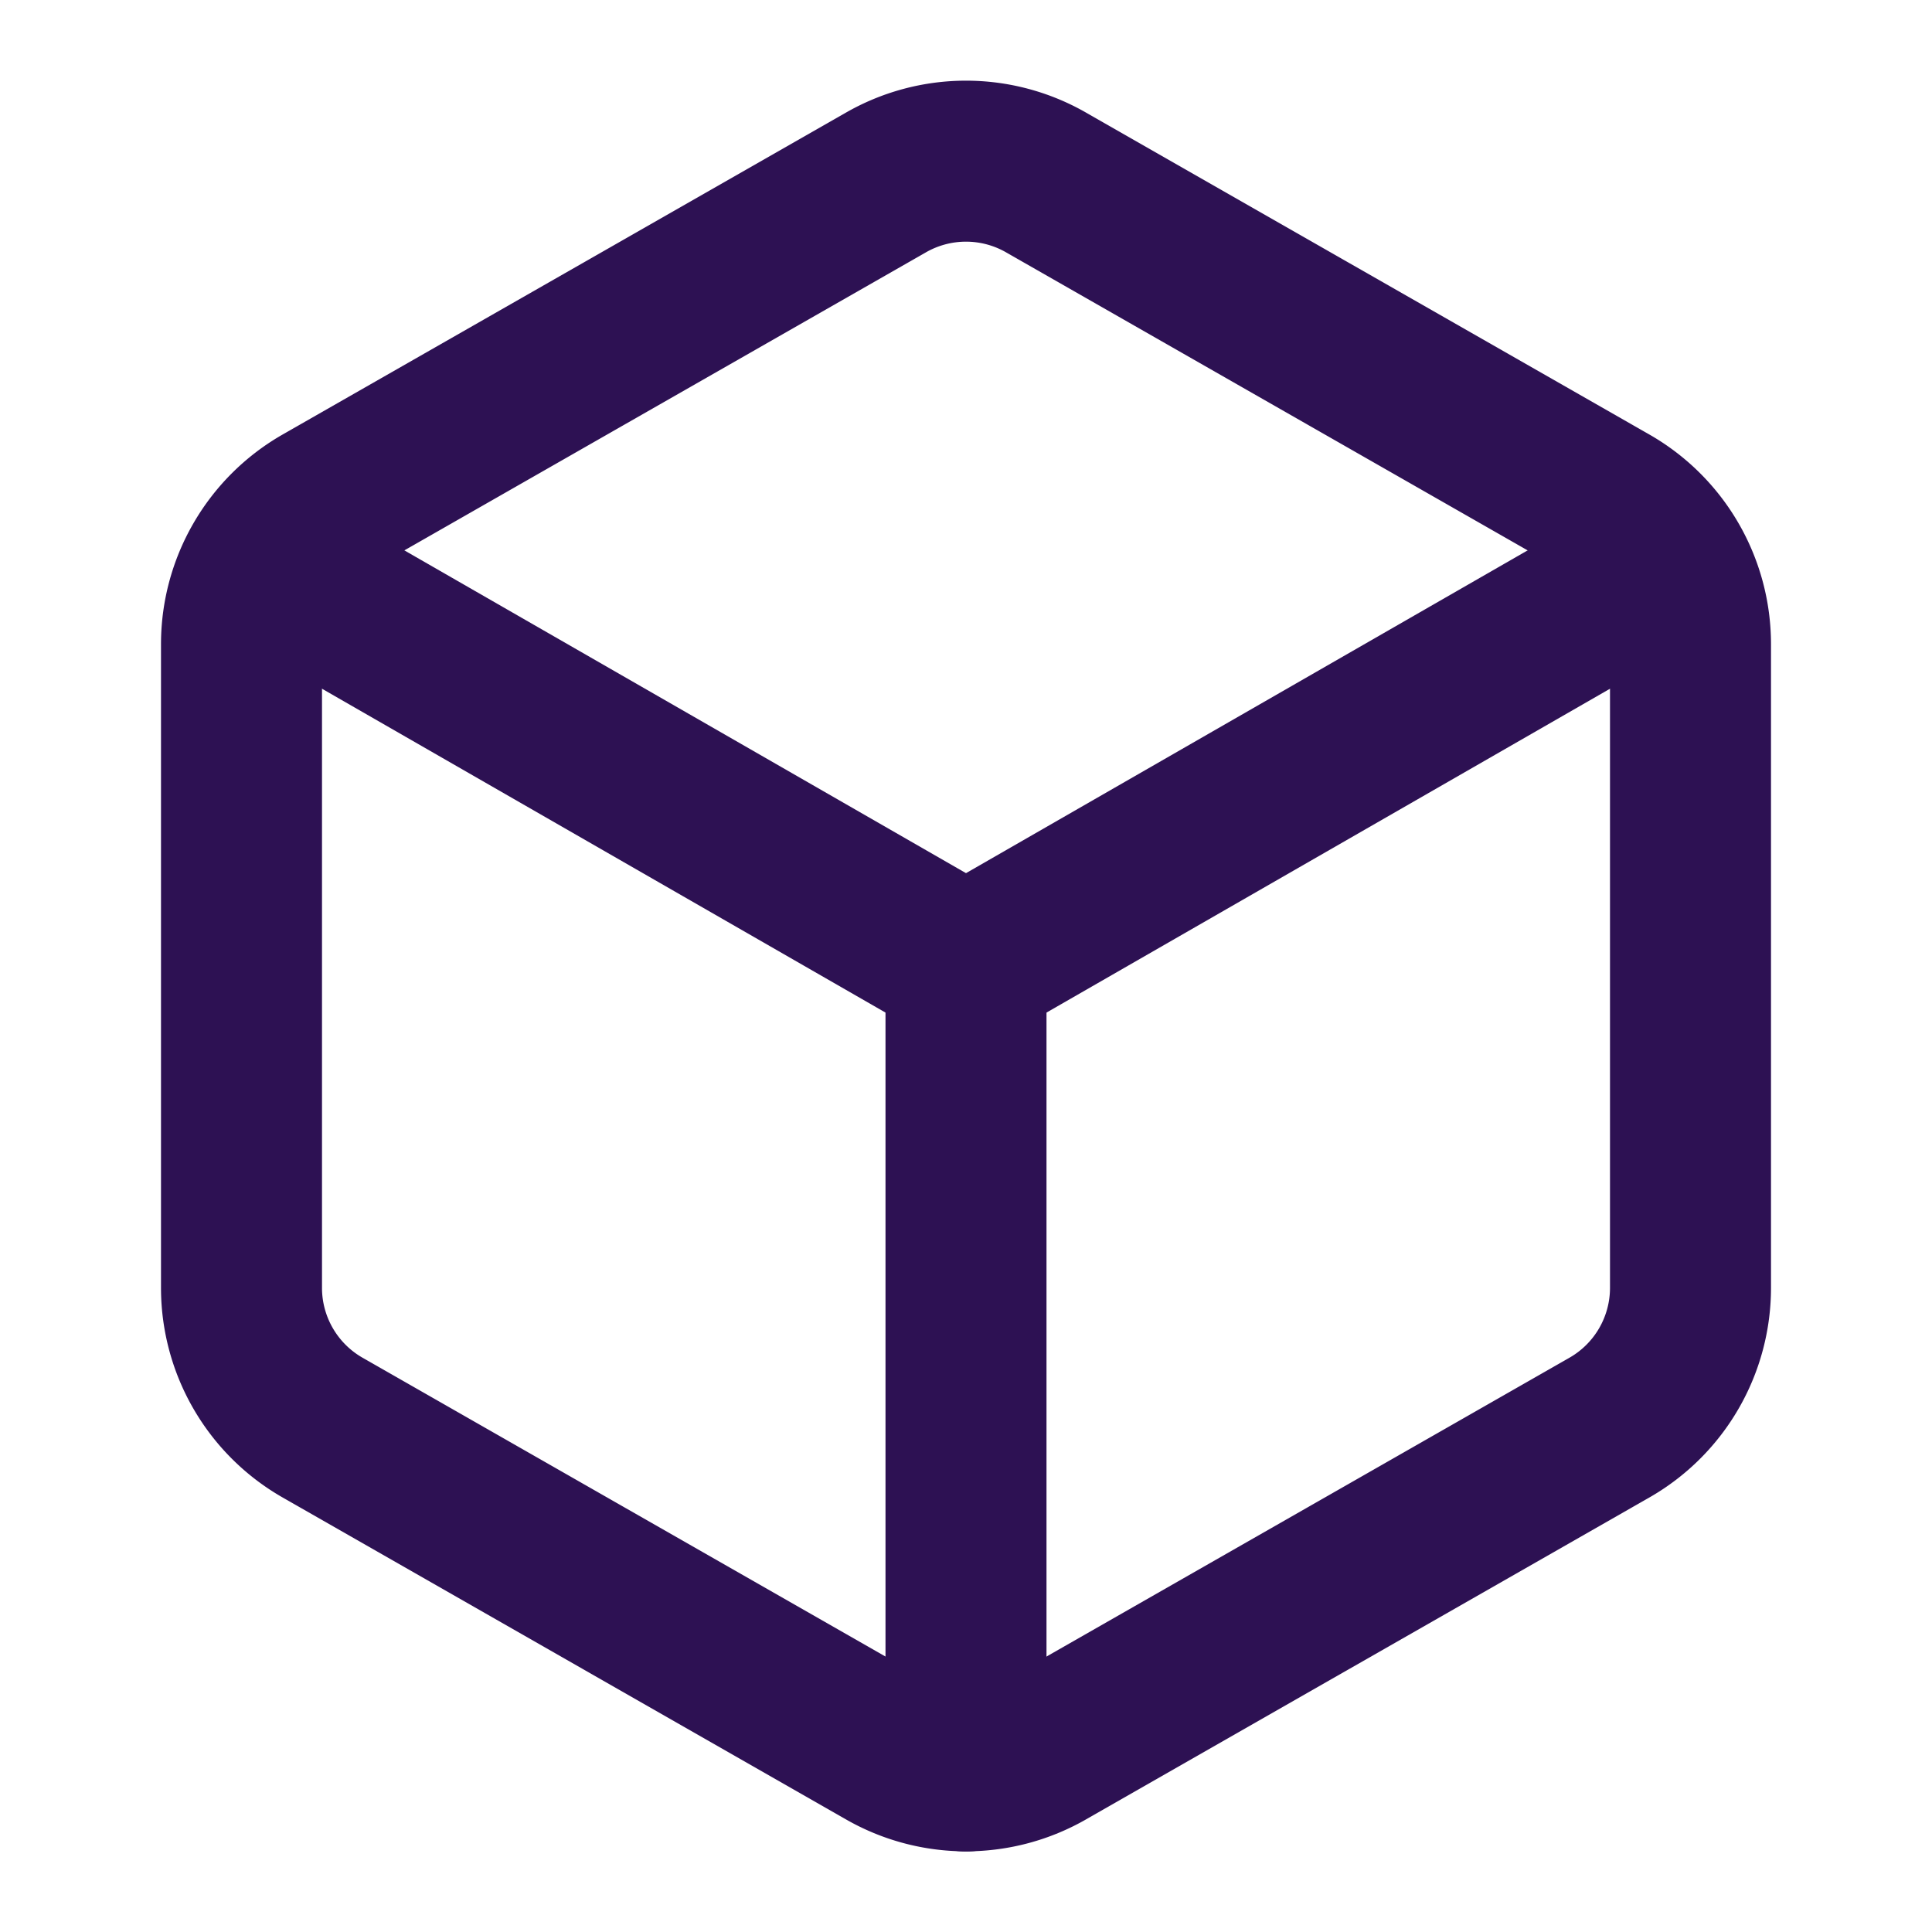 <svg xmlns="http://www.w3.org/2000/svg" width="24" height="24" viewBox="0 0 24 24" fill="none" stroke="#2d1153" stroke-width="2" stroke-linecap="round" stroke-linejoin="round">
  <path d="M21 8a2 2 0 0 0-1-1.73l-7-4a2 2 0 0 0-2 0l-7 4A2 2 0 0 0 3 8v8a2 2 0 0 0 1 1.73l7 4a2 2 0 0 0 2 0l7-4A2 2 0 0 0 21 16Z"/>
  <path d="m3.3 7 8.7 5 8.7-5"/>
  <path d="M12 22V12"/>
</svg> 